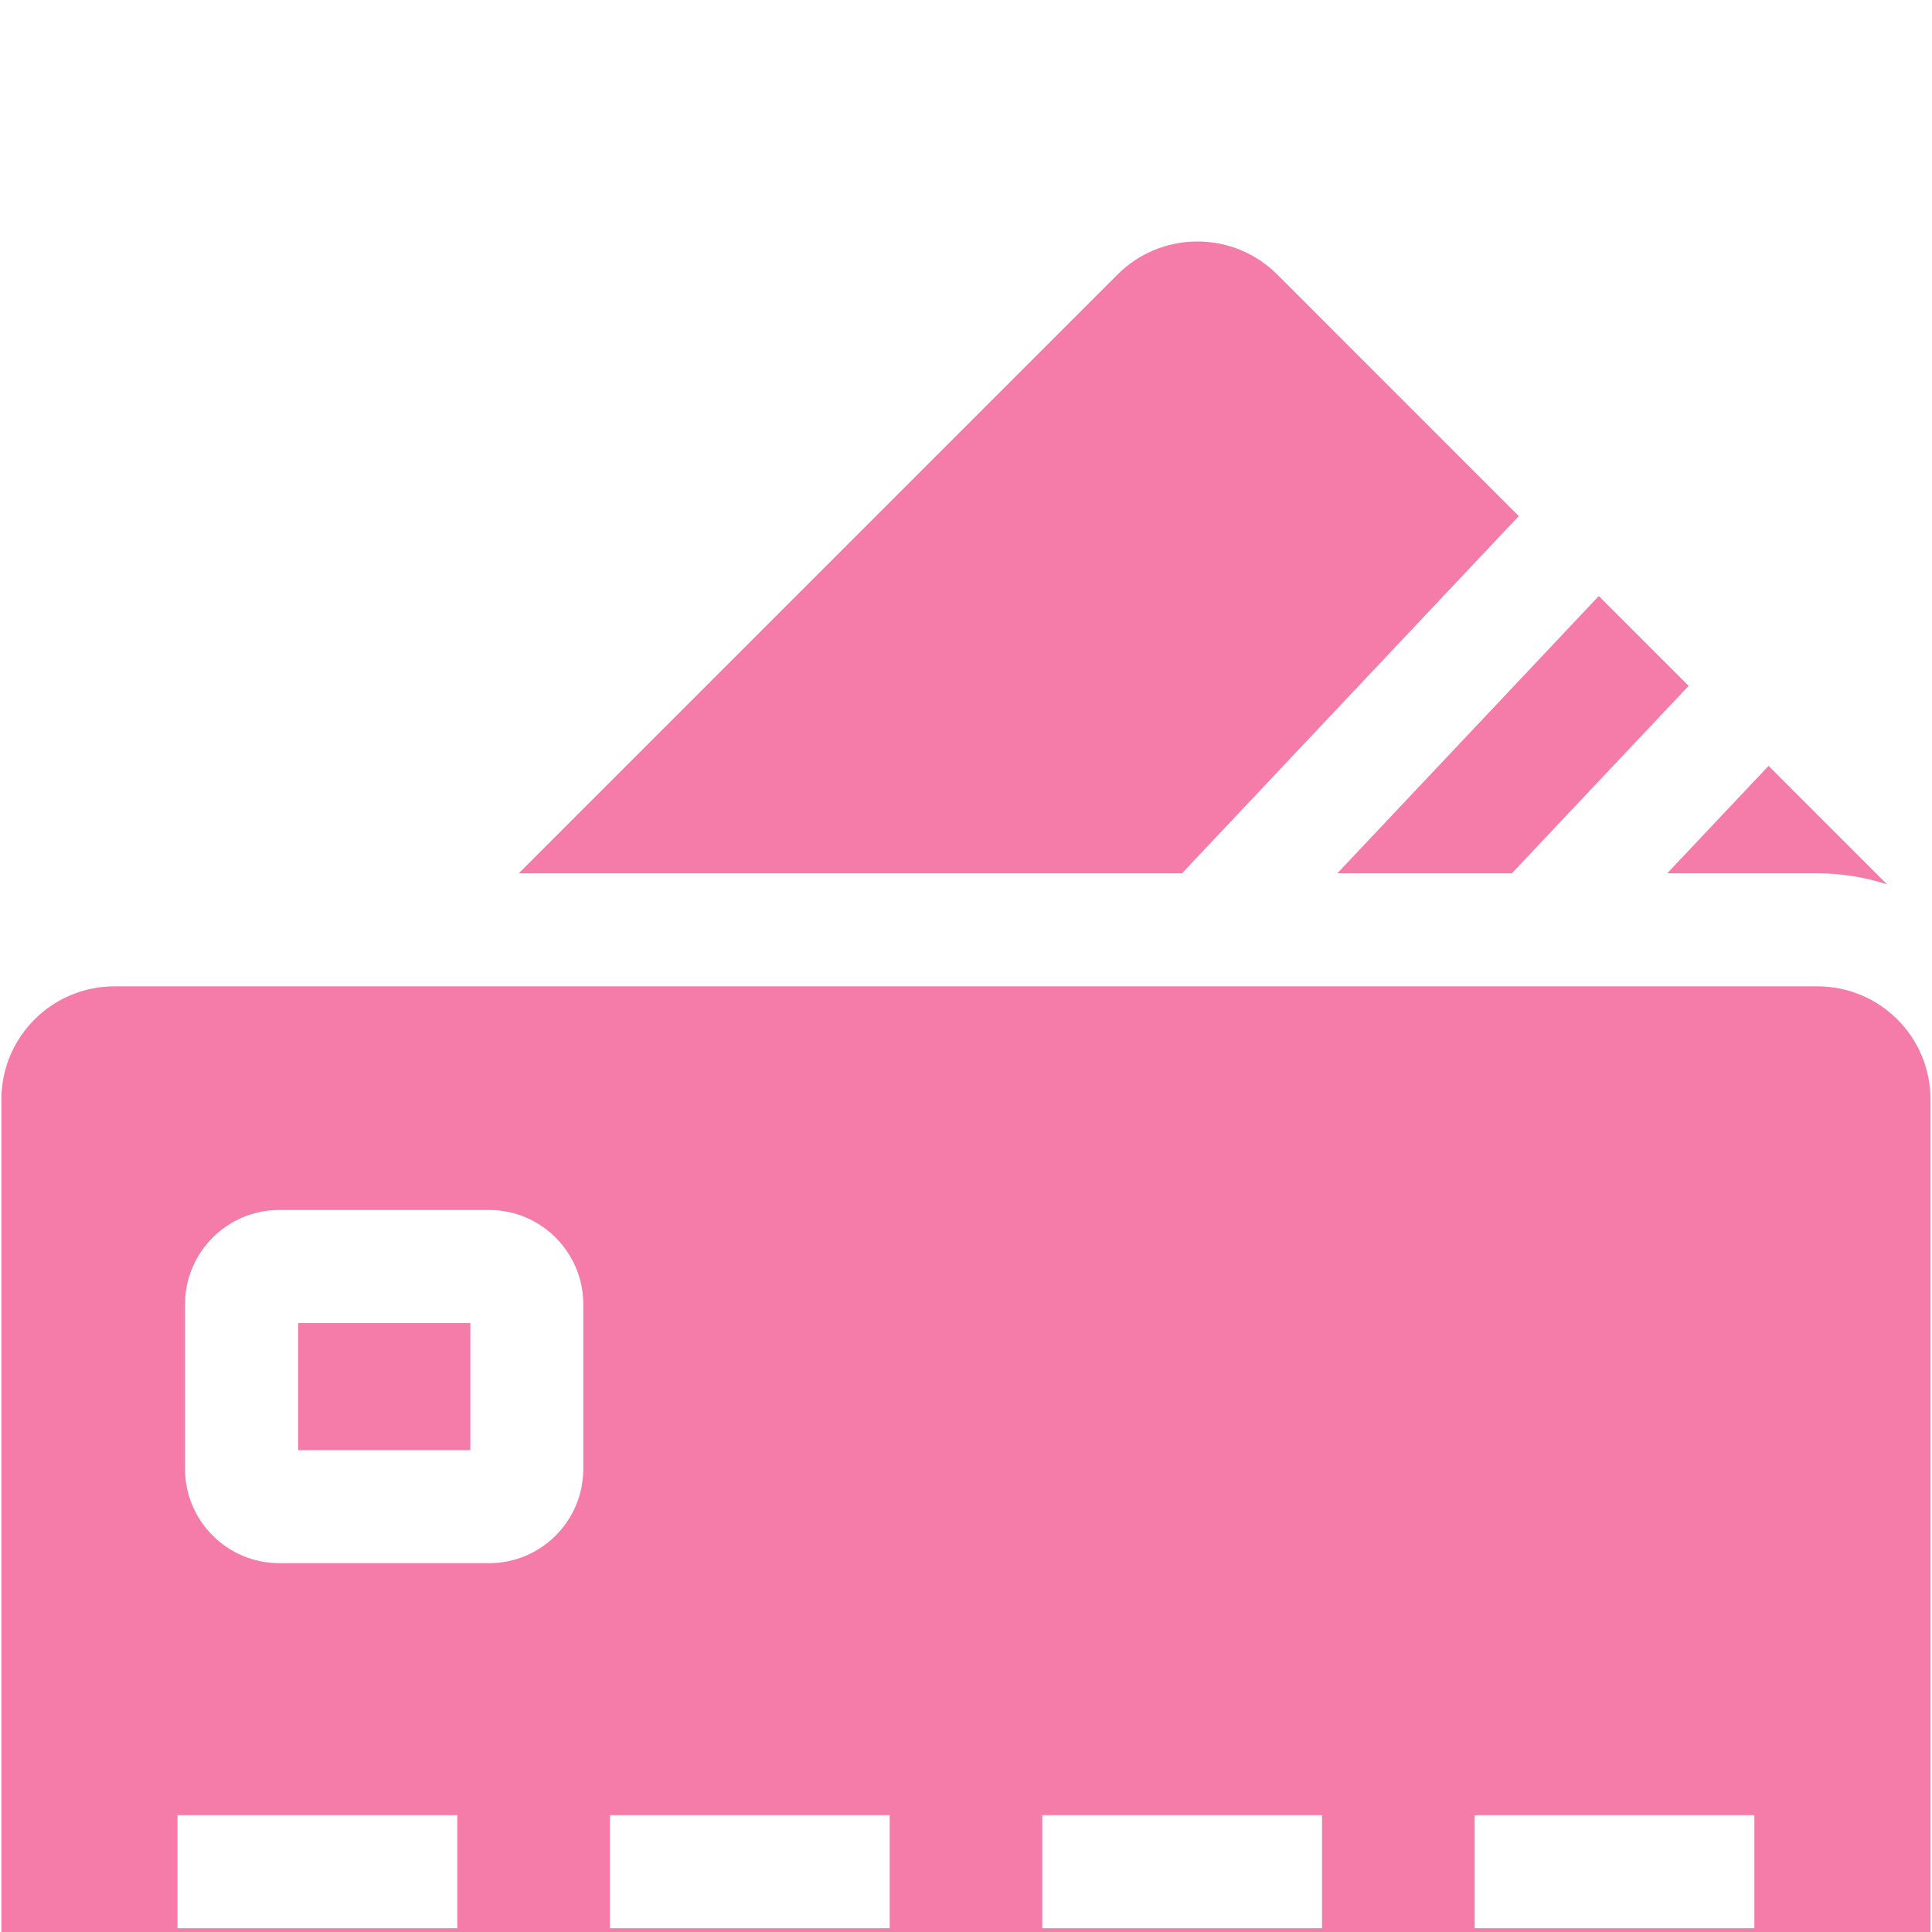 <svg width="32" height="32" viewBox="0 0 32 32" fill="none" xmlns="http://www.w3.org/2000/svg">
<g clip-path="url(#clip0_5055_41551)" filter="url(#filter0_i_5055_41551)">
<path d="M4.938 17.914H7.79V20.019H4.938V17.914Z" fill="#F57BA9"/>
<path d="M30.103 12.337H1.896C0.862 12.337 0.023 13.175 0.023 14.21V30.128C0.023 31.162 0.862 32 1.896 32H30.103C31.137 32 31.975 31.162 31.975 30.128V14.21C31.975 13.175 31.137 12.337 30.103 12.337ZM7.574 27.938H2.94V26.065H7.574V27.938ZM9.661 20.331C9.661 21.191 8.961 21.891 8.101 21.891H4.625C3.765 21.891 3.065 21.191 3.065 20.331V17.602C3.065 16.741 3.765 16.041 4.625 16.041H8.101C8.961 16.041 9.661 16.741 9.661 17.602L9.661 20.331ZM14.736 27.938H10.102V26.065H14.736V27.938ZM21.897 27.938H17.263V26.065H21.897V27.938ZM29.058 27.938H24.425V26.065H29.058V27.938ZM25.156 4.548L21.157 0.548C20.425 -0.183 19.24 -0.183 18.509 0.548L8.592 10.465H19.577L25.156 4.548ZM25.041 10.465L27.969 7.36L26.481 5.872L22.15 10.465H25.041ZM30.103 10.465C30.505 10.465 30.892 10.53 31.256 10.648L29.293 8.685L27.614 10.465L30.103 10.465Z" fill="#F57BA9"/>
</g>
<defs>
<filter id="filter0_i_5055_41551" x="0" y="0" width="32" height="36" filterUnits="userSpaceOnUse" color-interpolation-filters="sRGB">
<feFlood flood-opacity="0" result="BackgroundImageFix"/>
<feBlend mode="normal" in="SourceGraphic" in2="BackgroundImageFix" result="shape"/>
<feColorMatrix in="SourceAlpha" type="matrix" values="0 0 0 0 0 0 0 0 0 0 0 0 0 0 0 0 0 0 127 0" result="hardAlpha"/>
<feOffset dy="4"/>
<feGaussianBlur stdDeviation="2"/>
<feComposite in2="hardAlpha" operator="arithmetic" k2="-1" k3="1"/>
<feColorMatrix type="matrix" values="0 0 0 0 0 0 0 0 0 0 0 0 0 0 0 0 0 0 0.14 0"/>
<feBlend mode="normal" in2="shape" result="effect1_innerShadow_5055_41551"/>
</filter>
<clipPath id="clip0_5055_41551">
<rect width="32" height="32" fill="white"/>
</clipPath>
</defs>
</svg>
